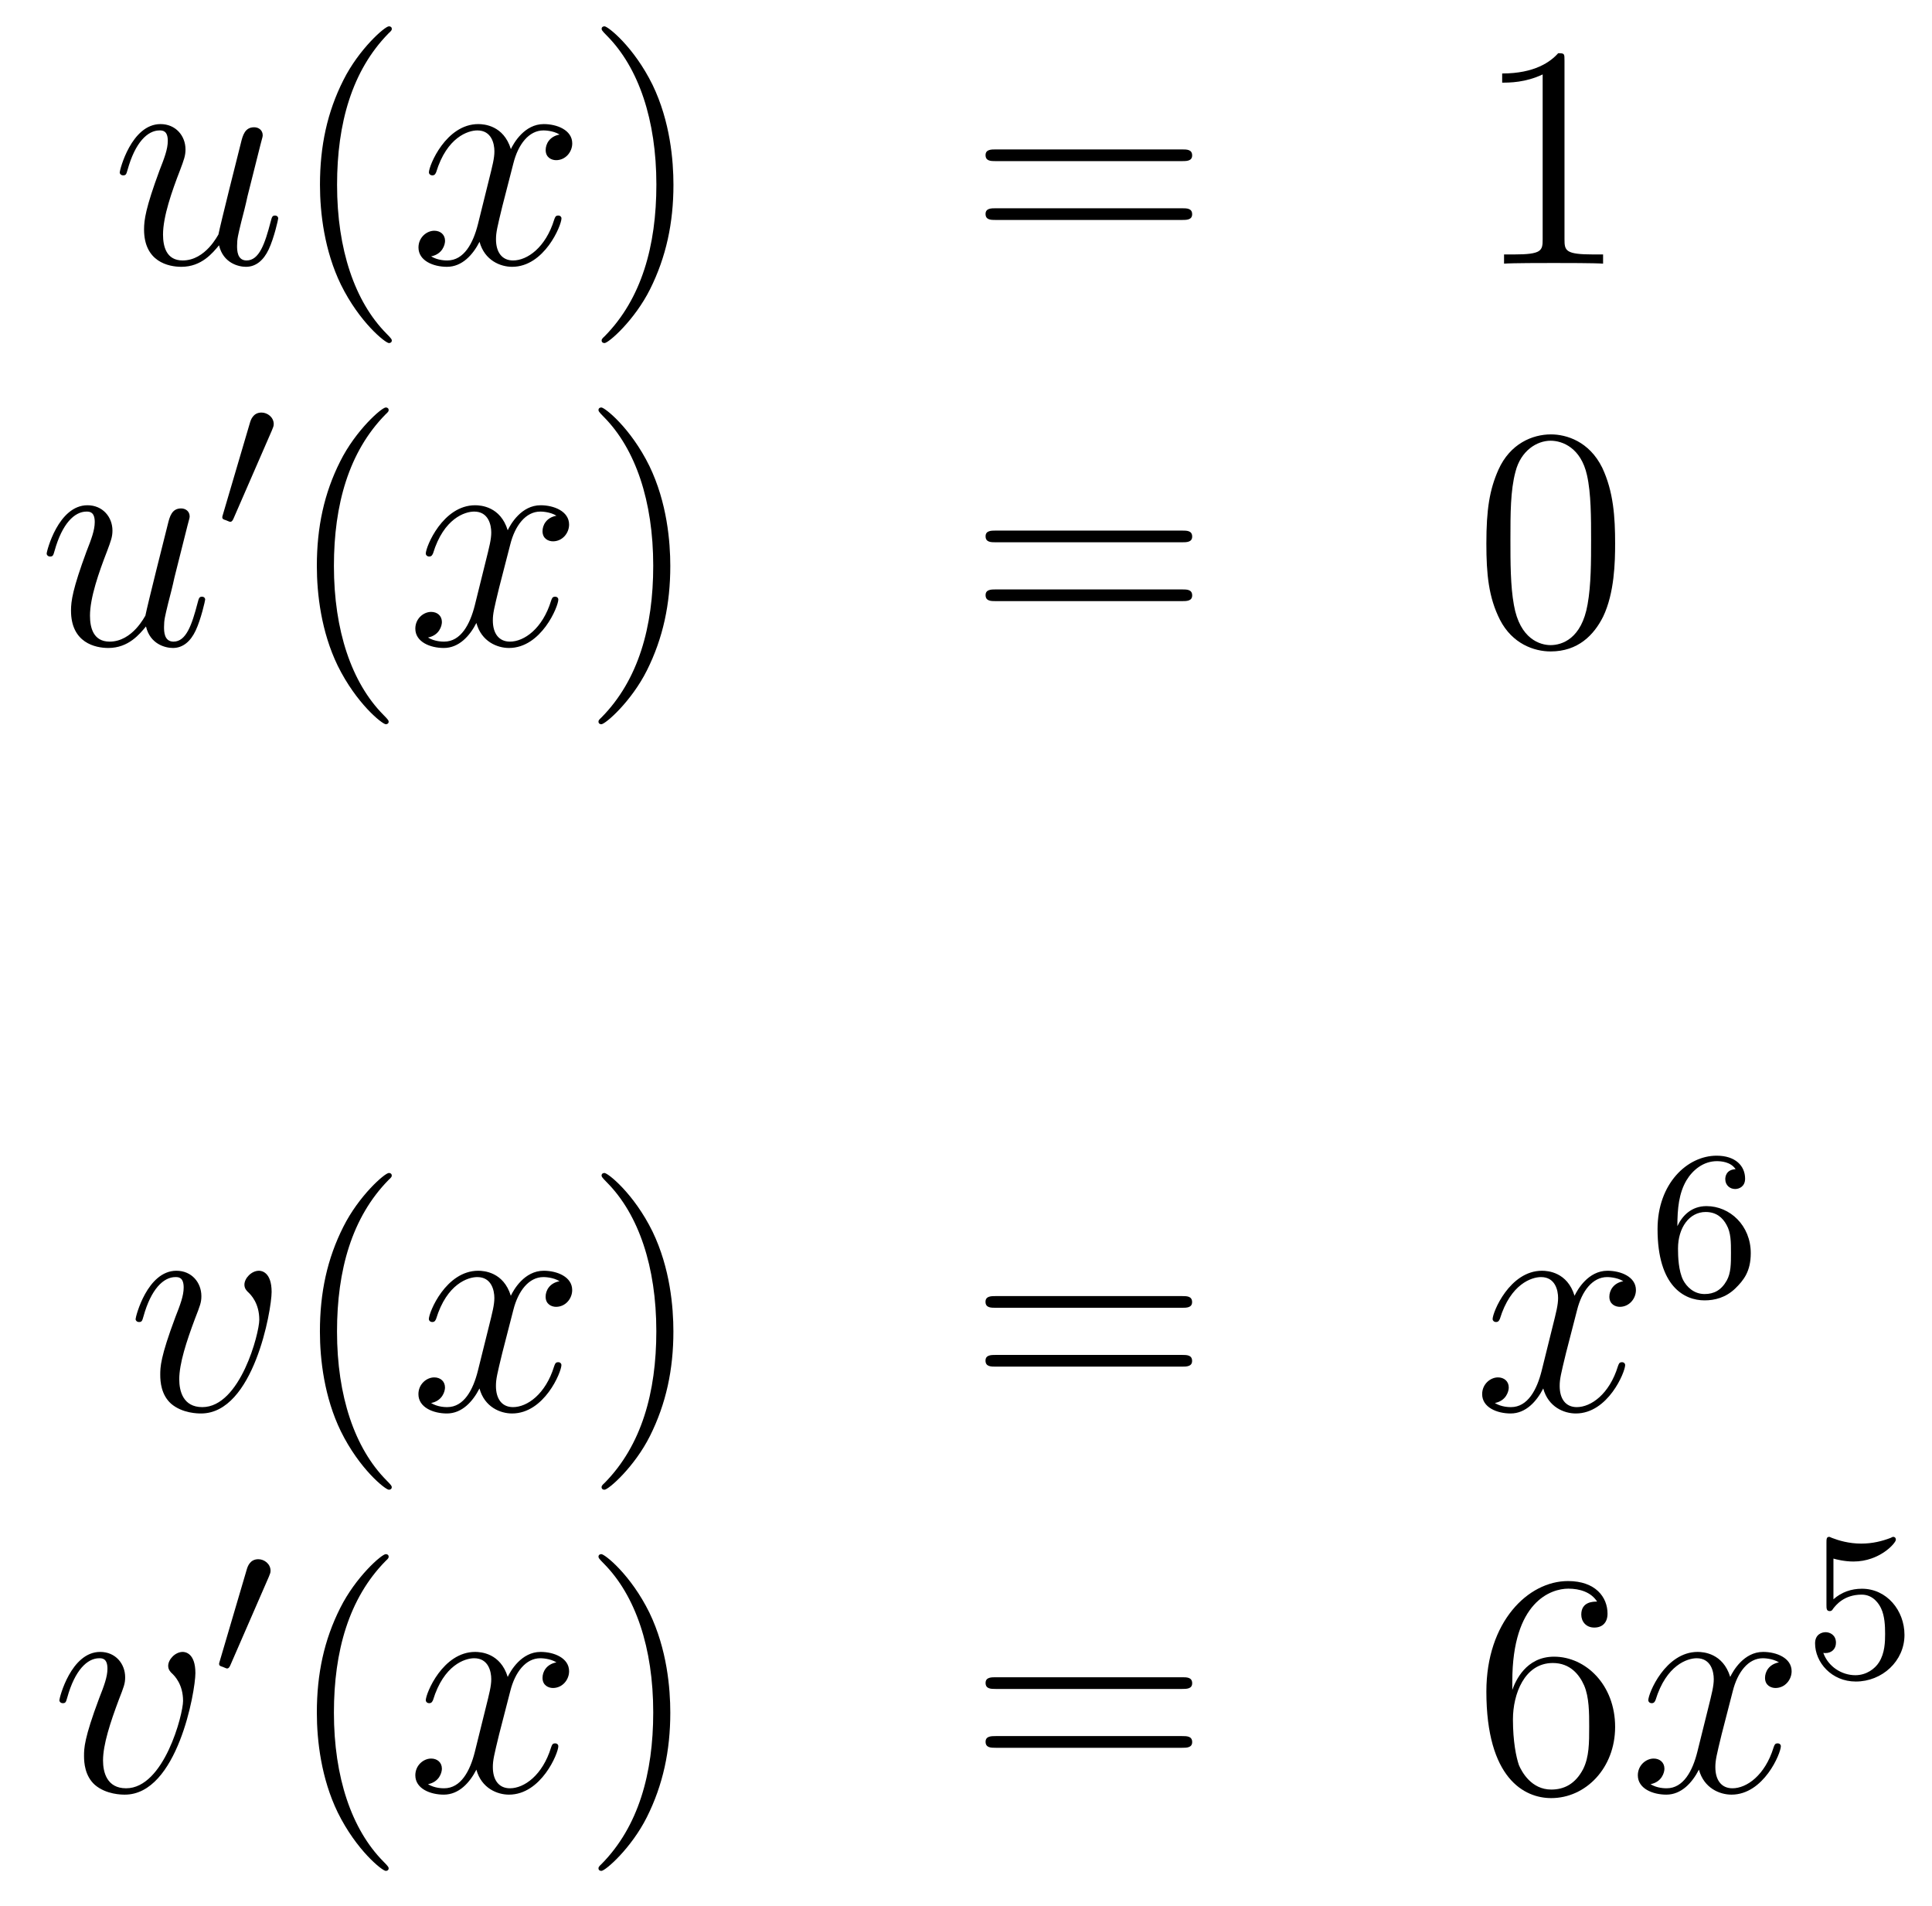 <?xml version='1.0'?>
<!-- This file was generated by dvisvgm 1.14.1 -->
<svg height='72pt' version='1.1' viewBox='0 -72 73 72' width='73pt' xmlns='http://www.w3.org/2000/svg' xmlns:xlink='http://www.w3.org/1999/xlink'>
<g id='page1'>
<g transform='matrix(1 0 0 1 -132 594)'>
<path d='M140.276 -656.733C140.432 -656.064 141.006 -655.92 141.293 -655.92C141.675 -655.92 141.962 -656.172 142.153 -656.578C142.356 -657.008 142.512 -657.713 142.512 -657.749C142.512 -657.809 142.464 -657.857 142.392 -657.857C142.285 -657.857 142.273 -657.797 142.225 -657.618C142.01 -656.793 141.794 -656.16 141.316 -656.16C140.958 -656.16 140.958 -656.554 140.958 -656.709C140.958 -656.984 140.993 -657.104 141.113 -657.606C141.197 -657.929 141.281 -658.252 141.352 -658.586L141.842 -660.535C141.926 -660.833 141.926 -660.858 141.926 -660.893C141.926 -661.073 141.783 -661.192 141.603 -661.192C141.257 -661.192 141.173 -660.893 141.101 -660.594C140.982 -660.128 140.336 -657.558 140.253 -657.14C140.241 -657.14 139.774 -656.16 138.902 -656.16C138.28 -656.16 138.16 -656.697 138.16 -657.14C138.16 -657.821 138.495 -658.777 138.806 -659.578C138.949 -659.961 139.009 -660.116 139.009 -660.355C139.009 -660.869 138.639 -661.312 138.065 -661.312C136.965 -661.312 136.523 -659.578 136.523 -659.483C136.523 -659.435 136.571 -659.375 136.654 -659.375C136.762 -659.375 136.774 -659.423 136.822 -659.59C137.108 -660.618 137.575 -661.073 138.029 -661.073C138.148 -661.073 138.34 -661.061 138.34 -660.678C138.34 -660.367 138.208 -660.021 138.029 -659.567C137.503 -658.144 137.443 -657.69 137.443 -657.331C137.443 -656.112 138.364 -655.92 138.854 -655.92C139.619 -655.92 140.037 -656.447 140.276 -656.733Z' fill-rule='evenodd'/>
<path d='M146.804 -653.135C146.804 -653.171 146.804 -653.195 146.601 -653.398C145.405 -654.606 144.736 -656.578 144.736 -659.017C144.736 -661.336 145.298 -663.332 146.684 -664.743C146.804 -664.85 146.804 -664.874 146.804 -664.91C146.804 -664.982 146.744 -665.006 146.696 -665.006C146.541 -665.006 145.561 -664.145 144.975 -662.973C144.365 -661.766 144.09 -660.487 144.09 -659.017C144.09 -657.952 144.258 -656.53 144.879 -655.251C145.584 -653.817 146.565 -653.039 146.696 -653.039C146.744 -653.039 146.804 -653.063 146.804 -653.135Z' fill-rule='evenodd'/>
<path d='M153.144 -660.917C152.761 -660.846 152.618 -660.559 152.618 -660.332C152.618 -660.045 152.845 -659.949 153.012 -659.949C153.371 -659.949 153.622 -660.26 153.622 -660.582C153.622 -661.085 153.048 -661.312 152.546 -661.312C151.817 -661.312 151.41 -660.594 151.303 -660.367C151.028 -661.264 150.286 -661.312 150.071 -661.312C148.852 -661.312 148.206 -659.746 148.206 -659.483C148.206 -659.435 148.254 -659.375 148.338 -659.375C148.434 -659.375 148.458 -659.447 148.481 -659.495C148.888 -660.822 149.689 -661.073 150.036 -661.073C150.574 -661.073 150.681 -660.571 150.681 -660.284C150.681 -660.021 150.609 -659.746 150.466 -659.172L150.06 -657.534C149.88 -656.817 149.534 -656.16 148.9 -656.16C148.84 -656.16 148.541 -656.16 148.29 -656.315C148.72 -656.399 148.816 -656.757 148.816 -656.901C148.816 -657.14 148.637 -657.283 148.41 -657.283C148.123 -657.283 147.812 -657.032 147.812 -656.65C147.812 -656.148 148.374 -655.92 148.888 -655.92C149.462 -655.92 149.868 -656.375 150.119 -656.865C150.31 -656.16 150.908 -655.92 151.35 -655.92C152.57 -655.92 153.215 -657.487 153.215 -657.749C153.215 -657.809 153.167 -657.857 153.096 -657.857C152.988 -657.857 152.976 -657.797 152.94 -657.702C152.618 -656.65 151.924 -656.16 151.386 -656.16C150.968 -656.16 150.741 -656.47 150.741 -656.96C150.741 -657.223 150.789 -657.415 150.98 -658.204L151.398 -659.829C151.578 -660.547 151.984 -661.073 152.534 -661.073C152.558 -661.073 152.893 -661.073 153.144 -660.917Z' fill-rule='evenodd'/>
<path d='M157.446 -659.017C157.446 -659.925 157.327 -661.407 156.657 -662.794C155.952 -664.228 154.972 -665.006 154.84 -665.006C154.792 -665.006 154.733 -664.982 154.733 -664.91C154.733 -664.874 154.733 -664.85 154.936 -664.647C156.131 -663.44 156.801 -661.467 156.801 -659.028C156.801 -656.709 156.239 -654.713 154.852 -653.302C154.733 -653.195 154.733 -653.171 154.733 -653.135C154.733 -653.063 154.792 -653.039 154.84 -653.039C154.995 -653.039 155.976 -653.9 156.562 -655.072C157.171 -656.291 157.446 -657.582 157.446 -659.017Z' fill-rule='evenodd'/>
<path d='M176.663 -659.913C176.83 -659.913 177.045 -659.913 177.045 -660.128C177.045 -660.355 176.842 -660.355 176.663 -660.355H169.622C169.454 -660.355 169.239 -660.355 169.239 -660.14C169.239 -659.913 169.442 -659.913 169.622 -659.913H176.663ZM176.663 -657.69C176.83 -657.69 177.045 -657.69 177.045 -657.905C177.045 -658.132 176.842 -658.132 176.663 -658.132H169.622C169.454 -658.132 169.239 -658.132 169.239 -657.917C169.239 -657.69 169.442 -657.69 169.622 -657.69H176.663Z' fill-rule='evenodd'/>
<path d='M191.114 -663.702C191.114 -663.978 191.114 -663.989 190.875 -663.989C190.588 -663.667 189.99 -663.224 188.759 -663.224V-662.878C189.034 -662.878 189.631 -662.878 190.289 -663.188V-656.96C190.289 -656.53 190.253 -656.387 189.201 -656.387H188.83V-656.04C189.153 -656.064 190.313 -656.064 190.707 -656.064C191.102 -656.064 192.25 -656.064 192.572 -656.04V-656.387H192.202C191.15 -656.387 191.114 -656.53 191.114 -656.96V-663.702Z' fill-rule='evenodd'/>
<path d='M137.516 -642.333C137.672 -641.664 138.246 -641.52 138.533 -641.52C138.915 -641.52 139.202 -641.772 139.393 -642.178C139.596 -642.608 139.752 -643.313 139.752 -643.349C139.752 -643.409 139.704 -643.457 139.632 -643.457C139.525 -643.457 139.513 -643.397 139.465 -643.218C139.25 -642.393 139.034 -641.76 138.556 -641.76C138.198 -641.76 138.198 -642.154 138.198 -642.309C138.198 -642.584 138.233 -642.704 138.353 -643.206C138.437 -643.529 138.521 -643.852 138.592 -644.186L139.082 -646.135C139.166 -646.433 139.166 -646.458 139.166 -646.493C139.166 -646.673 139.023 -646.792 138.843 -646.792C138.497 -646.792 138.413 -646.493 138.341 -646.194C138.222 -645.728 137.576 -643.158 137.493 -642.74C137.481 -642.74 137.014 -641.76 136.142 -641.76C135.52 -641.76 135.4 -642.297 135.4 -642.74C135.4 -643.421 135.735 -644.377 136.046 -645.178C136.189 -645.561 136.249 -645.716 136.249 -645.955C136.249 -646.469 135.879 -646.912 135.305 -646.912C134.205 -646.912 133.763 -645.178 133.763 -645.083C133.763 -645.035 133.811 -644.975 133.894 -644.975C134.002 -644.975 134.014 -645.023 134.062 -645.19C134.348 -646.218 134.815 -646.673 135.269 -646.673C135.388 -646.673 135.58 -646.661 135.58 -646.278C135.58 -645.967 135.448 -645.621 135.269 -645.167C134.743 -643.744 134.683 -643.29 134.683 -642.931C134.683 -641.712 135.604 -641.52 136.094 -641.52C136.859 -641.52 137.277 -642.047 137.516 -642.333Z' fill-rule='evenodd'/>
<path d='M142.272 -649.737C142.312 -649.841 142.343 -649.896 142.343 -649.976C142.343 -650.239 142.104 -650.414 141.881 -650.414C141.563 -650.414 141.475 -650.135 141.443 -650.024L140.431 -646.589C140.399 -646.494 140.399 -646.47 140.399 -646.462C140.399 -646.39 140.447 -646.374 140.527 -646.35C140.67 -646.287 140.686 -646.287 140.702 -646.287C140.726 -646.287 140.773 -646.287 140.829 -646.422L142.272 -649.737Z' fill-rule='evenodd'/>
<path d='M146.685 -638.735C146.685 -638.771 146.685 -638.795 146.482 -638.998C145.287 -640.206 144.617 -642.178 144.617 -644.617C144.617 -646.936 145.179 -648.932 146.566 -650.343C146.685 -650.45 146.685 -650.474 146.685 -650.51C146.685 -650.582 146.625 -650.606 146.577 -650.606C146.422 -650.606 145.442 -649.745 144.856 -648.573C144.247 -647.366 143.972 -646.087 143.972 -644.617C143.972 -643.552 144.139 -642.13 144.76 -640.851C145.466 -639.417 146.446 -638.639 146.577 -638.639C146.625 -638.639 146.685 -638.663 146.685 -638.735Z' fill-rule='evenodd'/>
<path d='M153.025 -646.517C152.642 -646.446 152.499 -646.159 152.499 -645.932C152.499 -645.645 152.726 -645.549 152.893 -645.549C153.252 -645.549 153.503 -645.86 153.503 -646.182C153.503 -646.685 152.929 -646.912 152.427 -646.912C151.698 -646.912 151.291 -646.194 151.184 -645.967C150.909 -646.864 150.168 -646.912 149.953 -646.912C148.733 -646.912 148.088 -645.346 148.088 -645.083C148.088 -645.035 148.135 -644.975 148.219 -644.975C148.315 -644.975 148.339 -645.047 148.363 -645.095C148.769 -646.422 149.57 -646.673 149.917 -646.673C150.455 -646.673 150.562 -646.171 150.562 -645.884C150.562 -645.621 150.49 -645.346 150.347 -644.772L149.941 -643.134C149.761 -642.417 149.415 -641.76 148.781 -641.76C148.721 -641.76 148.423 -641.76 148.171 -641.915C148.602 -641.999 148.697 -642.357 148.697 -642.501C148.697 -642.74 148.518 -642.883 148.291 -642.883C148.004 -642.883 147.693 -642.632 147.693 -642.25C147.693 -641.748 148.255 -641.52 148.769 -641.52C149.343 -641.52 149.75 -641.975 150 -642.465C150.192 -641.76 150.789 -641.52 151.232 -641.52C152.451 -641.52 153.096 -643.087 153.096 -643.349C153.096 -643.409 153.049 -643.457 152.977 -643.457C152.87 -643.457 152.857 -643.397 152.822 -643.302C152.499 -642.25 151.806 -641.76 151.268 -641.76C150.849 -641.76 150.622 -642.07 150.622 -642.56C150.622 -642.823 150.67 -643.015 150.861 -643.804L151.28 -645.429C151.459 -646.147 151.865 -646.673 152.415 -646.673C152.439 -646.673 152.774 -646.673 153.025 -646.517Z' fill-rule='evenodd'/>
<path d='M157.327 -644.617C157.327 -645.525 157.208 -647.007 156.538 -648.394C155.833 -649.828 154.853 -650.606 154.721 -650.606C154.673 -650.606 154.614 -650.582 154.614 -650.51C154.614 -650.474 154.614 -650.45 154.817 -650.247C156.012 -649.04 156.682 -647.067 156.682 -644.628C156.682 -642.309 156.12 -640.313 154.733 -638.902C154.614 -638.795 154.614 -638.771 154.614 -638.735C154.614 -638.663 154.673 -638.639 154.721 -638.639C154.877 -638.639 155.857 -639.5 156.443 -640.672C157.053 -641.891 157.327 -643.182 157.327 -644.617Z' fill-rule='evenodd'/>
<path d='M176.664 -645.513C176.831 -645.513 177.046 -645.513 177.046 -645.728C177.046 -645.955 176.843 -645.955 176.664 -645.955H169.623C169.455 -645.955 169.24 -645.955 169.24 -645.74C169.24 -645.513 169.444 -645.513 169.623 -645.513H176.664ZM176.664 -643.29C176.831 -643.29 177.046 -643.29 177.046 -643.505C177.046 -643.732 176.843 -643.732 176.664 -643.732H169.623C169.455 -643.732 169.24 -643.732 169.24 -643.517C169.24 -643.29 169.444 -643.29 169.623 -643.29H176.664Z' fill-rule='evenodd'/>
<path d='M193.027 -645.465C193.027 -646.458 192.967 -647.426 192.538 -648.334C192.047 -649.327 191.186 -649.589 190.601 -649.589C189.907 -649.589 189.059 -649.243 188.616 -648.251C188.282 -647.497 188.162 -646.756 188.162 -645.465C188.162 -644.306 188.246 -643.433 188.676 -642.584C189.142 -641.676 189.967 -641.389 190.589 -641.389C191.629 -641.389 192.227 -642.011 192.574 -642.704C193.003 -643.6 193.027 -644.772 193.027 -645.465ZM190.589 -641.628C190.206 -641.628 189.429 -641.843 189.202 -643.146C189.071 -643.863 189.071 -644.772 189.071 -645.609C189.071 -646.589 189.071 -647.473 189.262 -648.179C189.465 -648.98 190.075 -649.35 190.589 -649.35C191.043 -649.35 191.736 -649.075 191.964 -648.048C192.119 -647.366 192.119 -646.422 192.119 -645.609C192.119 -644.808 192.119 -643.899 191.987 -643.17C191.76 -641.855 191.007 -641.628 190.589 -641.628Z' fill-rule='evenodd'/>
<path d='M142.263 -617.191C142.263 -617.944 141.881 -617.992 141.785 -617.992C141.498 -617.992 141.235 -617.705 141.235 -617.466C141.235 -617.322 141.319 -617.239 141.367 -617.191C141.486 -617.083 141.797 -616.761 141.797 -616.139C141.797 -615.637 141.08 -612.84 139.645 -612.84C138.916 -612.84 138.773 -613.449 138.773 -613.892C138.773 -614.489 139.047 -615.326 139.37 -616.187C139.561 -616.677 139.609 -616.796 139.609 -617.035C139.609 -617.538 139.251 -617.992 138.665 -617.992C137.565 -617.992 137.123 -616.258 137.123 -616.163C137.123 -616.115 137.171 -616.055 137.254 -616.055C137.362 -616.055 137.374 -616.103 137.422 -616.27C137.708 -617.298 138.175 -617.753 138.629 -617.753C138.737 -617.753 138.94 -617.753 138.94 -617.358C138.94 -617.047 138.808 -616.701 138.629 -616.247C138.055 -614.716 138.055 -614.346 138.055 -614.059C138.055 -613.796 138.091 -613.306 138.462 -612.971C138.892 -612.6 139.49 -612.6 139.597 -612.6C141.582 -612.6 142.263 -616.509 142.263 -617.191Z' fill-rule='evenodd'/>
<path d='M146.802 -609.815C146.802 -609.851 146.802 -609.875 146.599 -610.078C145.403 -611.286 144.734 -613.258 144.734 -615.697C144.734 -618.016 145.296 -620.012 146.682 -621.423C146.802 -621.53 146.802 -621.554 146.802 -621.59C146.802 -621.662 146.742 -621.686 146.694 -621.686C146.539 -621.686 145.559 -620.825 144.973 -619.653C144.363 -618.446 144.088 -617.167 144.088 -615.697C144.088 -614.632 144.255 -613.21 144.877 -611.931C145.582 -610.497 146.563 -609.719 146.694 -609.719C146.742 -609.719 146.802 -609.743 146.802 -609.815Z' fill-rule='evenodd'/>
<path d='M153.142 -617.597C152.759 -617.526 152.616 -617.239 152.616 -617.012C152.616 -616.725 152.843 -616.629 153.01 -616.629C153.369 -616.629 153.62 -616.94 153.62 -617.262C153.62 -617.765 153.046 -617.992 152.544 -617.992C151.815 -617.992 151.408 -617.274 151.301 -617.047C151.026 -617.944 150.284 -617.992 150.069 -617.992C148.85 -617.992 148.204 -616.426 148.204 -616.163C148.204 -616.115 148.252 -616.055 148.336 -616.055C148.432 -616.055 148.456 -616.127 148.479 -616.175C148.886 -617.502 149.687 -617.753 150.033 -617.753C150.572 -617.753 150.679 -617.251 150.679 -616.964C150.679 -616.701 150.607 -616.426 150.464 -615.852L150.057 -614.214C149.878 -613.497 149.532 -612.84 148.898 -612.84C148.838 -612.84 148.539 -612.84 148.288 -612.995C148.718 -613.079 148.814 -613.437 148.814 -613.581C148.814 -613.82 148.635 -613.963 148.408 -613.963C148.121 -613.963 147.81 -613.712 147.81 -613.33C147.81 -612.828 148.372 -612.6 148.886 -612.6C149.46 -612.6 149.866 -613.055 150.117 -613.545C150.308 -612.84 150.906 -612.6 151.348 -612.6C152.568 -612.6 153.213 -614.167 153.213 -614.429C153.213 -614.489 153.165 -614.537 153.094 -614.537C152.986 -614.537 152.974 -614.477 152.938 -614.382C152.616 -613.33 151.922 -612.84 151.384 -612.84C150.966 -612.84 150.739 -613.15 150.739 -613.64C150.739 -613.903 150.787 -614.095 150.978 -614.884L151.396 -616.509C151.576 -617.227 151.982 -617.753 152.532 -617.753C152.556 -617.753 152.891 -617.753 153.142 -617.597Z' fill-rule='evenodd'/>
<path d='M157.444 -615.697C157.444 -616.605 157.325 -618.087 156.655 -619.474C155.95 -620.908 154.97 -621.686 154.838 -621.686C154.79 -621.686 154.731 -621.662 154.731 -621.59C154.731 -621.554 154.731 -621.53 154.934 -621.327C156.129 -620.12 156.799 -618.147 156.799 -615.708C156.799 -613.389 156.237 -611.393 154.85 -609.982C154.731 -609.875 154.731 -609.851 154.731 -609.815C154.731 -609.743 154.79 -609.719 154.838 -609.719C154.993 -609.719 155.974 -610.58 156.56 -611.752C157.169 -612.971 157.444 -614.262 157.444 -615.697Z' fill-rule='evenodd'/>
<path d='M176.661 -616.593C176.828 -616.593 177.043 -616.593 177.043 -616.808C177.043 -617.035 176.84 -617.035 176.661 -617.035H169.62C169.452 -617.035 169.237 -617.035 169.237 -616.82C169.237 -616.593 169.44 -616.593 169.62 -616.593H176.661ZM176.661 -614.37C176.828 -614.37 177.043 -614.37 177.043 -614.585C177.043 -614.812 176.84 -614.812 176.661 -614.812H169.62C169.452 -614.812 169.237 -614.812 169.237 -614.597C169.237 -614.37 169.44 -614.37 169.62 -614.37H176.661Z' fill-rule='evenodd'/>
<path d='M193.336 -617.597C192.953 -617.526 192.809 -617.239 192.809 -617.012C192.809 -616.725 193.037 -616.629 193.204 -616.629C193.562 -616.629 193.813 -616.94 193.813 -617.262C193.813 -617.765 193.24 -617.992 192.737 -617.992C192.008 -617.992 191.602 -617.274 191.494 -617.047C191.219 -617.944 190.478 -617.992 190.263 -617.992C189.043 -617.992 188.398 -616.426 188.398 -616.163C188.398 -616.115 188.446 -616.055 188.529 -616.055C188.625 -616.055 188.649 -616.127 188.673 -616.175C189.079 -617.502 189.88 -617.753 190.227 -617.753C190.765 -617.753 190.872 -617.251 190.872 -616.964C190.872 -616.701 190.801 -616.426 190.657 -615.852L190.251 -614.214C190.072 -613.497 189.725 -612.84 189.091 -612.84C189.032 -612.84 188.733 -612.84 188.482 -612.995C188.912 -613.079 189.008 -613.437 189.008 -613.581C189.008 -613.82 188.828 -613.963 188.601 -613.963C188.314 -613.963 188.003 -613.712 188.003 -613.33C188.003 -612.828 188.565 -612.6 189.079 -612.6C189.653 -612.6 190.06 -613.055 190.311 -613.545C190.502 -612.84 191.1 -612.6 191.542 -612.6C192.761 -612.6 193.406 -614.167 193.406 -614.429C193.406 -614.489 193.358 -614.537 193.288 -614.537C193.18 -614.537 193.168 -614.477 193.132 -614.382C192.809 -613.33 192.115 -612.84 191.578 -612.84C191.159 -612.84 190.932 -613.15 190.932 -613.64C190.932 -613.903 190.98 -614.095 191.171 -614.884L191.59 -616.509C191.769 -617.227 192.175 -617.753 192.725 -617.753C192.749 -617.753 193.084 -617.753 193.336 -617.597Z' fill-rule='evenodd'/>
<path d='M195.379 -619.677C195.379 -620.339 195.436 -620.921 195.722 -621.407C195.961 -621.805 196.368 -622.132 196.87 -622.132C197.029 -622.132 197.395 -622.108 197.579 -621.829C197.22 -621.813 197.189 -621.542 197.189 -621.454C197.189 -621.215 197.372 -621.08 197.563 -621.08C197.706 -621.08 197.938 -621.168 197.938 -621.47C197.938 -621.948 197.579 -622.339 196.862 -622.339C195.754 -622.339 194.63 -621.287 194.63 -619.566C194.63 -617.407 195.635 -616.873 196.408 -616.873C196.79 -616.873 197.204 -616.976 197.563 -617.319C197.881 -617.63 198.152 -617.964 198.152 -618.657C198.152 -619.702 197.364 -620.434 196.48 -620.434C195.906 -620.434 195.563 -620.068 195.379 -619.677ZM196.408 -617.112C195.985 -617.112 195.722 -617.407 195.602 -617.63C195.419 -617.988 195.403 -618.53 195.403 -618.833C195.403 -619.622 195.834 -620.212 196.447 -620.212C196.846 -620.212 197.086 -620.004 197.237 -619.725C197.404 -619.431 197.404 -619.072 197.404 -618.666C197.404 -618.259 197.404 -617.908 197.244 -617.622C197.038 -617.255 196.758 -617.112 196.408 -617.112Z' fill-rule='evenodd'/>
<path d='M139.383 -602.791C139.383 -603.544 139.001 -603.592 138.905 -603.592C138.618 -603.592 138.355 -603.305 138.355 -603.066C138.355 -602.922 138.439 -602.839 138.487 -602.791C138.606 -602.683 138.917 -602.361 138.917 -601.739C138.917 -601.237 138.2 -598.44 136.765 -598.44C136.036 -598.44 135.893 -599.05 135.893 -599.491C135.893 -600.089 136.167 -600.926 136.49 -601.787C136.681 -602.277 136.729 -602.396 136.729 -602.635C136.729 -603.138 136.371 -603.592 135.785 -603.592C134.685 -603.592 134.243 -601.858 134.243 -601.763C134.243 -601.715 134.291 -601.655 134.374 -601.655C134.482 -601.655 134.494 -601.703 134.542 -601.87C134.828 -602.898 135.295 -603.353 135.749 -603.353C135.857 -603.353 136.06 -603.353 136.06 -602.958C136.06 -602.647 135.928 -602.301 135.749 -601.847C135.175 -600.316 135.175 -599.946 135.175 -599.659C135.175 -599.396 135.211 -598.906 135.582 -598.571C136.012 -598.2 136.61 -598.2 136.717 -598.2C138.702 -598.2 139.383 -602.109 139.383 -602.791Z' fill-rule='evenodd'/>
<path d='M142.152 -606.417C142.192 -606.521 142.223 -606.576 142.223 -606.656C142.223 -606.919 141.984 -607.094 141.761 -607.094C141.443 -607.094 141.355 -606.815 141.323 -606.704L140.311 -603.269C140.279 -603.174 140.279 -603.15 140.279 -603.142C140.279 -603.07 140.327 -603.054 140.407 -603.03C140.55 -602.967 140.566 -602.967 140.582 -602.967C140.606 -602.967 140.653 -602.967 140.709 -603.102L142.152 -606.417Z' fill-rule='evenodd'/>
<path d='M146.685 -595.415C146.685 -595.451 146.685 -595.475 146.482 -595.678C145.287 -596.886 144.617 -598.858 144.617 -601.297C144.617 -603.616 145.179 -605.612 146.566 -607.023C146.685 -607.13 146.685 -607.154 146.685 -607.19C146.685 -607.262 146.625 -607.286 146.577 -607.286C146.422 -607.286 145.442 -606.425 144.856 -605.253C144.247 -604.046 143.972 -602.767 143.972 -601.297C143.972 -600.232 144.139 -598.81 144.76 -597.53C145.466 -596.096 146.446 -595.319 146.577 -595.319C146.625 -595.319 146.685 -595.344 146.685 -595.415Z' fill-rule='evenodd'/>
<path d='M153.025 -603.197C152.642 -603.126 152.499 -602.839 152.499 -602.612C152.499 -602.325 152.726 -602.229 152.893 -602.229C153.252 -602.229 153.503 -602.54 153.503 -602.862C153.503 -603.365 152.929 -603.592 152.427 -603.592C151.698 -603.592 151.291 -602.874 151.184 -602.647C150.909 -603.544 150.168 -603.592 149.953 -603.592C148.733 -603.592 148.088 -602.026 148.088 -601.763C148.088 -601.715 148.135 -601.655 148.219 -601.655C148.315 -601.655 148.339 -601.727 148.363 -601.775C148.769 -603.102 149.57 -603.353 149.917 -603.353C150.455 -603.353 150.562 -602.851 150.562 -602.564C150.562 -602.301 150.49 -602.026 150.347 -601.452L149.941 -599.814C149.761 -599.096 149.415 -598.44 148.781 -598.44C148.721 -598.44 148.423 -598.44 148.171 -598.595C148.602 -598.679 148.697 -599.038 148.697 -599.18C148.697 -599.419 148.518 -599.563 148.291 -599.563C148.004 -599.563 147.693 -599.312 147.693 -598.93C147.693 -598.428 148.255 -598.2 148.769 -598.2C149.343 -598.2 149.75 -598.655 150 -599.144C150.192 -598.44 150.789 -598.2 151.232 -598.2C152.451 -598.2 153.096 -599.766 153.096 -600.029C153.096 -600.089 153.049 -600.137 152.977 -600.137C152.87 -600.137 152.857 -600.077 152.822 -599.982C152.499 -598.93 151.806 -598.44 151.268 -598.44C150.849 -598.44 150.622 -598.751 150.622 -599.24C150.622 -599.503 150.67 -599.695 150.861 -600.484L151.28 -602.109C151.459 -602.827 151.865 -603.353 152.415 -603.353C152.439 -603.353 152.774 -603.353 153.025 -603.197Z' fill-rule='evenodd'/>
<path d='M157.327 -601.297C157.327 -602.205 157.208 -603.687 156.538 -605.074C155.833 -606.508 154.853 -607.286 154.721 -607.286C154.673 -607.286 154.614 -607.262 154.614 -607.19C154.614 -607.154 154.614 -607.13 154.817 -606.927C156.012 -605.72 156.682 -603.747 156.682 -601.308C156.682 -598.99 156.12 -596.993 154.733 -595.583C154.614 -595.475 154.614 -595.451 154.614 -595.415C154.614 -595.344 154.673 -595.319 154.721 -595.319C154.877 -595.319 155.857 -596.18 156.443 -597.352C157.053 -598.571 157.327 -599.862 157.327 -601.297Z' fill-rule='evenodd'/>
<path d='M176.664 -602.193C176.831 -602.193 177.046 -602.193 177.046 -602.408C177.046 -602.635 176.843 -602.635 176.664 -602.635H169.623C169.455 -602.635 169.24 -602.635 169.24 -602.42C169.24 -602.193 169.444 -602.193 169.623 -602.193H176.664ZM176.664 -599.97C176.831 -599.97 177.046 -599.97 177.046 -600.185C177.046 -600.412 176.843 -600.412 176.664 -600.412H169.623C169.455 -600.412 169.24 -600.412 169.24 -600.197C169.24 -599.97 169.444 -599.97 169.623 -599.97H176.664Z' fill-rule='evenodd'/>
<path d='M189.142 -602.48C189.142 -605.504 190.613 -605.982 191.258 -605.982C191.689 -605.982 192.119 -605.851 192.346 -605.493C192.203 -605.493 191.748 -605.493 191.748 -605.002C191.748 -604.739 191.928 -604.512 192.239 -604.512C192.538 -604.512 192.74 -604.692 192.74 -605.038C192.74 -605.66 192.287 -606.269 191.246 -606.269C189.74 -606.269 188.162 -604.728 188.162 -602.097C188.162 -598.81 189.597 -598.069 190.613 -598.069C191.916 -598.069 193.027 -599.204 193.027 -600.759C193.027 -602.348 191.916 -603.412 190.72 -603.412C189.656 -603.412 189.262 -602.492 189.142 -602.157V-602.48ZM190.613 -598.392C189.86 -598.392 189.501 -599.062 189.393 -599.312C189.286 -599.623 189.166 -600.209 189.166 -601.046C189.166 -601.99 189.597 -603.173 190.673 -603.173C191.33 -603.173 191.677 -602.731 191.856 -602.325C192.047 -601.882 192.047 -601.285 192.047 -600.771C192.047 -600.161 192.047 -599.623 191.82 -599.168C191.521 -598.595 191.091 -598.392 190.613 -598.392Z' fill-rule='evenodd'/>
<path d='M199.217 -603.197C198.835 -603.126 198.691 -602.839 198.691 -602.612C198.691 -602.325 198.918 -602.229 199.086 -602.229C199.445 -602.229 199.696 -602.54 199.696 -602.862C199.696 -603.365 199.122 -603.592 198.619 -603.592C197.891 -603.592 197.484 -602.874 197.376 -602.647C197.101 -603.544 196.36 -603.592 196.145 -603.592C194.926 -603.592 194.28 -602.026 194.28 -601.763C194.28 -601.715 194.328 -601.655 194.412 -601.655C194.507 -601.655 194.531 -601.727 194.555 -601.775C194.962 -603.102 195.762 -603.353 196.109 -603.353C196.648 -603.353 196.754 -602.851 196.754 -602.564C196.754 -602.301 196.682 -602.026 196.54 -601.452L196.133 -599.814C195.954 -599.096 195.607 -598.44 194.974 -598.44C194.914 -598.44 194.615 -598.44 194.364 -598.595C194.794 -598.679 194.89 -599.038 194.89 -599.18C194.89 -599.419 194.711 -599.563 194.484 -599.563C194.196 -599.563 193.885 -599.312 193.885 -598.93C193.885 -598.428 194.448 -598.2 194.962 -598.2C195.535 -598.2 195.942 -598.655 196.193 -599.144C196.384 -598.44 196.982 -598.2 197.424 -598.2C198.643 -598.2 199.289 -599.766 199.289 -600.029C199.289 -600.089 199.241 -600.137 199.169 -600.137C199.062 -600.137 199.05 -600.077 199.014 -599.982C198.691 -598.93 197.998 -598.44 197.46 -598.44C197.041 -598.44 196.814 -598.751 196.814 -599.24C196.814 -599.503 196.862 -599.695 197.053 -600.484L197.472 -602.109C197.651 -602.827 198.058 -603.353 198.607 -603.353C198.631 -603.353 198.966 -603.353 199.217 -603.197Z' fill-rule='evenodd'/>
<path d='M201.276 -607.118C201.379 -607.086 201.698 -607.007 202.032 -607.007C203.029 -607.007 203.634 -607.708 203.634 -607.827C203.634 -607.915 203.579 -607.939 203.538 -607.939C203.522 -607.939 203.507 -607.939 203.435 -607.899C203.124 -607.78 202.758 -607.684 202.327 -607.684C201.857 -607.684 201.467 -607.803 201.22 -607.899C201.14 -607.939 201.124 -607.939 201.116 -607.939C201.012 -607.939 201.012 -607.851 201.012 -607.708V-605.373C201.012 -605.23 201.012 -605.134 201.14 -605.134C201.204 -605.134 201.228 -605.166 201.268 -605.23C201.364 -605.349 201.666 -605.756 202.344 -605.756C202.789 -605.756 203.005 -605.389 203.076 -605.238C203.212 -604.951 203.228 -604.584 203.228 -604.273C203.228 -603.979 203.22 -603.548 202.997 -603.198C202.846 -602.959 202.526 -602.712 202.104 -602.712C201.587 -602.712 201.077 -603.038 200.893 -603.556C200.917 -603.548 200.965 -603.548 200.972 -603.548C201.196 -603.548 201.371 -603.692 201.371 -603.939C201.371 -604.234 201.14 -604.337 200.981 -604.337C200.837 -604.337 200.582 -604.257 200.582 -603.915C200.582 -603.198 201.204 -602.473 202.121 -602.473C203.117 -602.473 203.96 -603.246 203.96 -604.234C203.96 -605.158 203.292 -605.979 202.351 -605.979C201.953 -605.979 201.578 -605.851 201.276 -605.58V-607.118Z' fill-rule='evenodd'/>
</g>
</g>
</svg>
